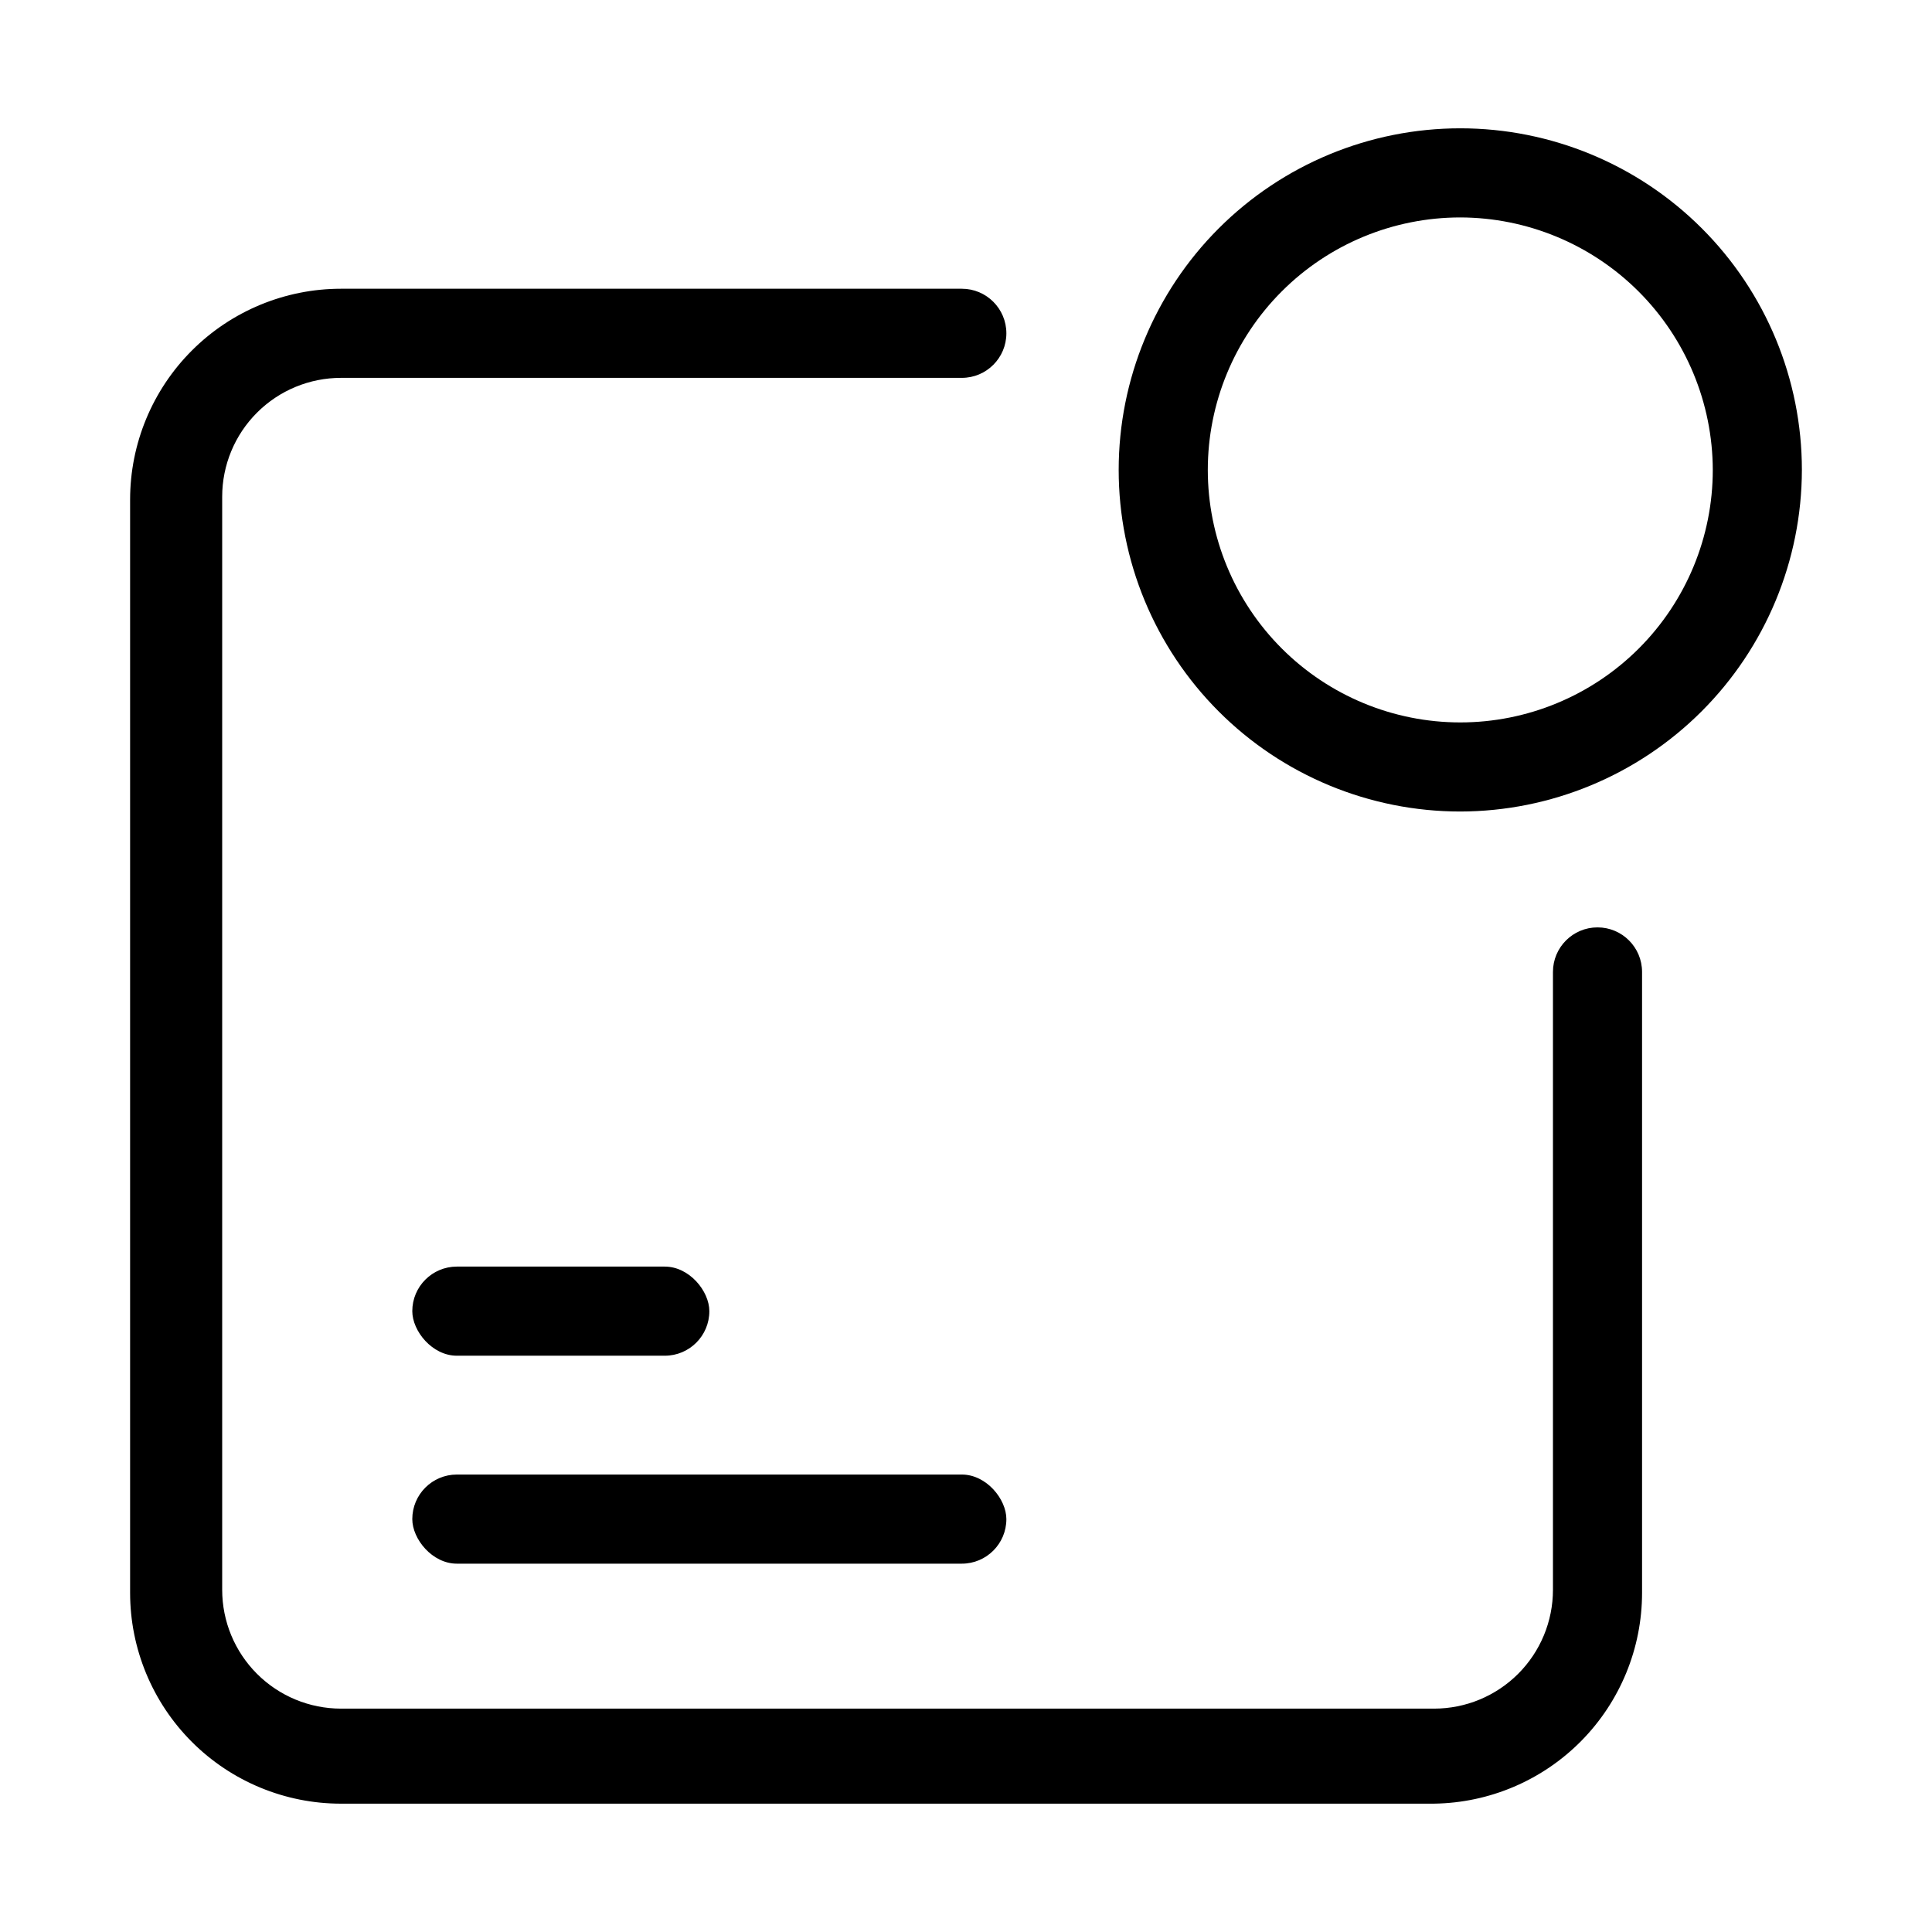 <?xml version="1.0" encoding="UTF-8"?>
<!-- Uploaded to: ICON Repo, www.svgrepo.com, Generator: ICON Repo Mixer Tools -->
<svg fill="#000000" width="800px" height="800px" version="1.1" viewBox="144 144 512 512" xmlns="http://www.w3.org/2000/svg">
 <g>
  <path d="m265.07 534.77h133.82c6.519 0 11.809 6.519 11.809 11.809 0 6.519-5.285 11.809-11.809 11.809h-133.82c-6.519 0-11.809-6.519-11.809-11.809 0-6.519 5.285-11.809 11.809-11.809z"/>
  <path d="m265.07 479.66h55.105c6.519 0 11.809 6.519 11.809 11.809 0 6.519-5.285 11.809-11.809 11.809h-55.105c-6.519 0-11.809-6.519-11.809-11.809 0-6.519 5.285-11.809 11.809-11.809z"/>
  <path d="m524.06 621.99h-289.69c-14.824 0-29.039-5.887-39.52-16.367-10.484-10.484-16.371-24.699-16.371-39.523v-289.69c0-14.82 5.887-29.039 16.371-39.52 10.48-10.48 24.695-16.371 39.52-16.371h164.52c6.523 0 11.809 5.289 11.809 11.809 0 6.523-5.285 11.809-11.809 11.809h-164.52c-8.352 0-16.359 3.316-22.266 9.223s-9.223 13.914-9.223 22.266v289.69c0 8.352 3.316 16.359 9.223 22.266 5.906 5.902 13.914 9.223 22.266 9.223h289.69c8.352 0 16.359-3.32 22.266-9.223 5.902-5.906 9.223-13.914 9.223-22.266v-163.74c0-6.523 5.285-11.809 11.809-11.809 6.519 0 11.805 5.285 11.805 11.809v164.52c0.004 14.688-5.777 28.785-16.09 39.246s-24.324 16.438-39.012 16.645z"/>
  <path d="m530.99 359.06c-24.008 0-47.035-9.535-64.012-26.512-16.977-16.98-26.516-40.004-26.516-64.016 0-24.008 9.539-47.035 26.516-64.012 16.977-16.977 40.004-26.516 64.012-26.516 24.012 0 47.035 9.539 64.016 26.516 16.977 16.977 26.512 40.004 26.512 64.012-0.039 23.996-9.59 47-26.559 63.969s-39.973 26.52-63.969 26.559zm0-157.44v0.004c-17.746 0-34.766 7.047-47.312 19.598-12.551 12.547-19.598 29.566-19.598 47.312s7.047 34.766 19.598 47.316c12.547 12.547 29.566 19.598 47.312 19.598 17.746 0 34.766-7.051 47.316-19.598 12.547-12.551 19.598-29.57 19.598-47.316-0.043-17.734-7.106-34.727-19.645-47.27-12.539-12.539-29.535-19.602-47.27-19.641z"/>
 </g>
</svg>